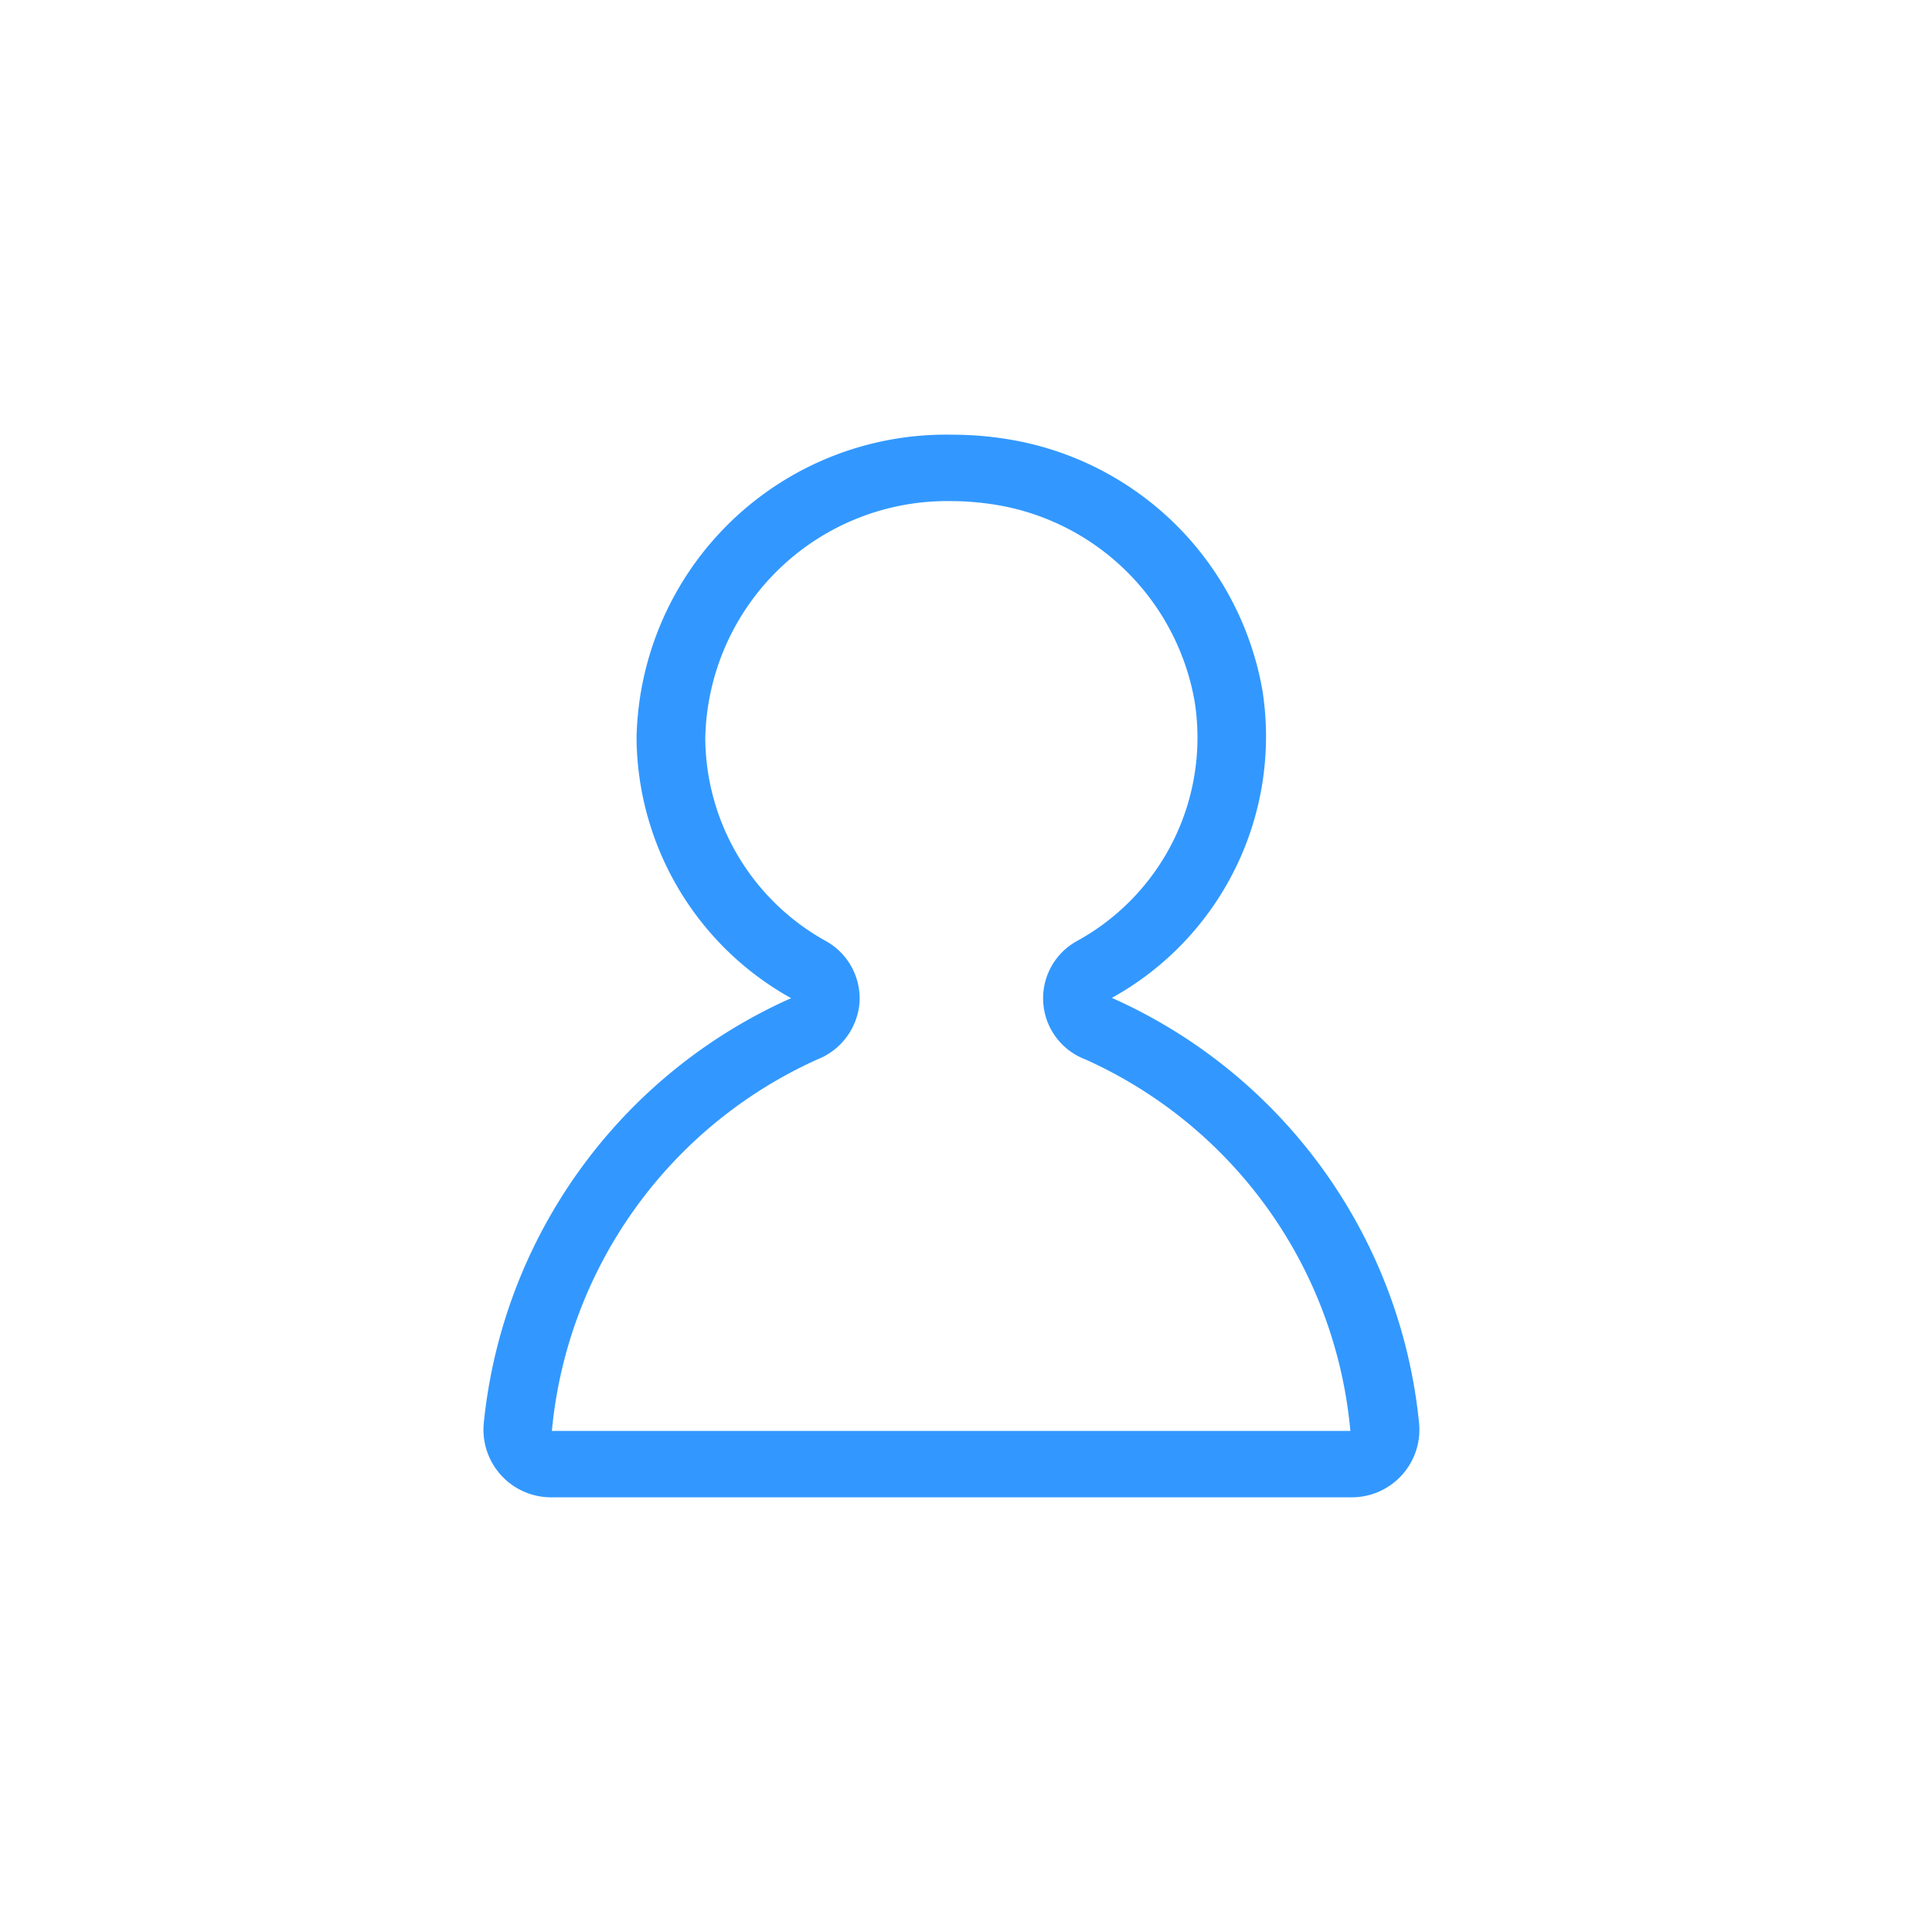 <svg id="组件_3_1" data-name="组件 3 – 1" xmlns="http://www.w3.org/2000/svg" width="40" height="40" viewBox="0 0 40 40">
  <rect id="矩形_7" data-name="矩形 7" width="40" height="40" fill="none"/>
  <path id="路径_77" data-name="路径 77" d="M141,65.375a5.778,5.778,0,0,1,1.118.113,5,5,0,0,1,3.915,4.032,4.8,4.8,0,0,1-2.44,4.965,1.353,1.353,0,0,0,.176,2.448,9.357,9.357,0,0,1,5.489,7.693H132.726a9.392,9.392,0,0,1,5.5-7.693,1.384,1.384,0,0,0,.869-1.171,1.36,1.36,0,0,0-.693-1.277,4.834,4.834,0,0,1-2.5-4.2A5.01,5.01,0,0,1,141,65.375M141,64a6.406,6.406,0,0,0-6.521,6.286,6.218,6.218,0,0,0,3.2,5.38,10.812,10.812,0,0,0-6.363,8.8A1.4,1.4,0,0,0,132.736,86h16.518a1.4,1.4,0,0,0,1.426-1.54,10.806,10.806,0,0,0-6.36-8.8,6.184,6.184,0,0,0,3.12-6.35,6.386,6.386,0,0,0-5.033-5.173A7.188,7.188,0,0,0,141,64Z" transform="translate(-121.3 -55)" fill="#3298ff"/>
</svg>
